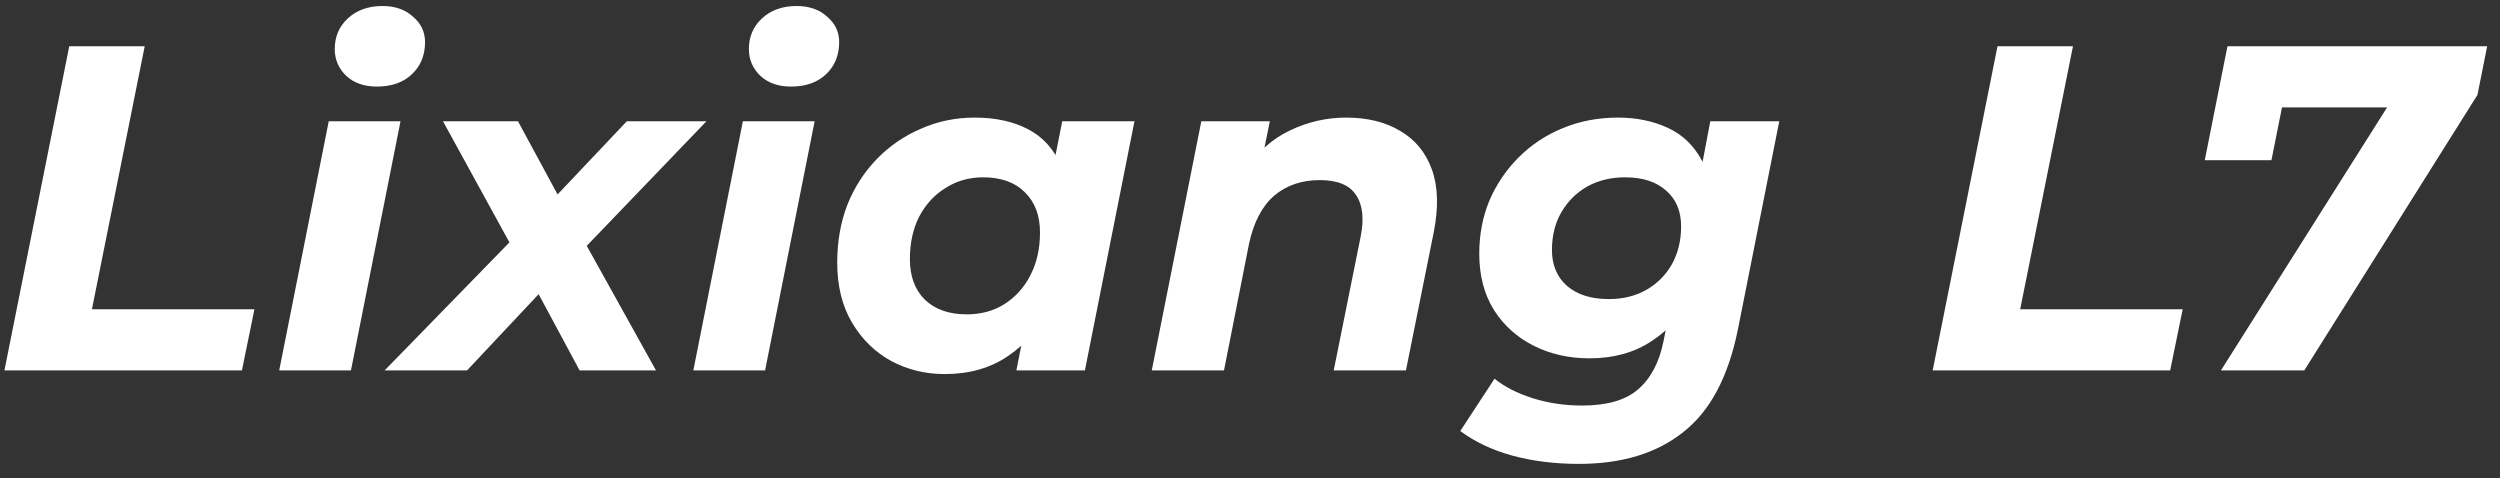 <?xml version="1.0" encoding="UTF-8"?> <svg xmlns="http://www.w3.org/2000/svg" width="162" height="31" viewBox="0 0 162 31" fill="none"><rect x="0" y="0" width="162" height="31" fill="#333333" stroke="none"/> <path d="M0.287 24L4.487 3H9.377L5.957 20.04H16.487L15.677 24H0.287ZM18.093 24L21.302 7.86H25.953L22.742 24H18.093ZM24.422 5.61C23.602 5.61 22.942 5.38 22.442 4.92C21.942 4.44 21.692 3.86 21.692 3.18C21.692 2.38 21.973 1.72 22.532 1.2C23.113 0.66 23.863 0.39 24.782 0.39C25.602 0.39 26.262 0.62 26.762 1.08C27.282 1.52 27.543 2.07 27.543 2.73C27.543 3.59 27.253 4.29 26.672 4.83C26.113 5.35 25.363 5.61 24.422 5.61ZM24.927 24L34.227 14.46L33.627 16.83L28.707 7.86H33.567L36.927 14.07L34.767 14.04L40.617 7.86H45.777L36.897 17.1L37.287 14.61L42.507 24H37.557L34.107 17.58H36.297L30.267 24H24.927ZM44.928 24L48.138 7.86H52.788L49.578 24H44.928ZM51.258 5.61C50.438 5.61 49.778 5.38 49.278 4.92C48.778 4.44 48.528 3.86 48.528 3.18C48.528 2.38 48.808 1.72 49.368 1.2C49.948 0.66 50.698 0.39 51.618 0.39C52.438 0.39 53.098 0.62 53.598 1.08C54.118 1.52 54.378 2.07 54.378 2.73C54.378 3.59 54.088 4.29 53.508 4.83C52.948 5.35 52.198 5.61 51.258 5.61ZM61.212 24.24C59.972 24.24 58.822 23.96 57.763 23.4C56.703 22.82 55.852 21.99 55.212 20.91C54.572 19.83 54.252 18.53 54.252 17.01C54.252 15.65 54.472 14.4 54.913 13.26C55.373 12.12 56.013 11.13 56.833 10.29C57.653 9.45 58.602 8.8 59.682 8.34C60.763 7.86 61.922 7.62 63.163 7.62C64.502 7.62 65.653 7.87 66.612 8.37C67.573 8.87 68.282 9.65 68.743 10.71C69.222 11.75 69.392 13.1 69.252 14.76C69.153 16.66 68.763 18.33 68.082 19.77C67.403 21.19 66.483 22.29 65.323 23.07C64.183 23.85 62.812 24.24 61.212 24.24ZM62.653 20.37C63.572 20.37 64.382 20.15 65.082 19.71C65.802 19.25 66.362 18.63 66.763 17.85C67.183 17.05 67.392 16.12 67.392 15.06C67.392 13.96 67.062 13.09 66.403 12.45C65.763 11.81 64.862 11.49 63.703 11.49C62.803 11.49 61.992 11.72 61.273 12.18C60.553 12.62 59.983 13.24 59.562 14.04C59.163 14.82 58.962 15.74 58.962 16.8C58.962 17.9 59.282 18.77 59.922 19.41C60.583 20.05 61.492 20.37 62.653 20.37ZM65.862 24L66.493 20.79L67.543 15.99L68.172 11.19L68.832 7.86H73.513L70.302 24H65.862ZM87.235 7.62C88.615 7.62 89.785 7.91 90.745 8.49C91.705 9.05 92.385 9.88 92.785 10.98C93.185 12.08 93.225 13.44 92.905 15.06L91.105 24H86.425L88.165 15.36C88.405 14.18 88.305 13.27 87.865 12.63C87.445 11.99 86.665 11.67 85.525 11.67C84.345 11.67 83.355 12.01 82.555 12.69C81.775 13.37 81.235 14.41 80.935 15.81L79.315 24H74.635L77.845 7.86H82.285L81.355 12.42L80.695 11.04C81.475 9.86 82.435 9 83.575 8.46C84.735 7.9 85.955 7.62 87.235 7.62ZM102.306 30.06C100.746 30.06 99.306 29.88 97.986 29.52C96.686 29.16 95.566 28.63 94.626 27.93L96.846 24.54C97.486 25.06 98.306 25.48 99.306 25.8C100.326 26.12 101.396 26.28 102.516 26.28C104.136 26.28 105.346 25.93 106.146 25.23C106.966 24.53 107.516 23.49 107.796 22.11L108.366 19.2L109.446 15.42L110.166 11.34L110.826 7.86H115.296L112.626 21.3C112.006 24.4 110.826 26.63 109.086 27.99C107.366 29.37 105.106 30.06 102.306 30.06ZM102.996 23.22C101.676 23.22 100.476 22.95 99.396 22.41C98.316 21.87 97.456 21.1 96.816 20.1C96.176 19.08 95.856 17.86 95.856 16.44C95.856 15.2 96.076 14.05 96.516 12.99C96.976 11.93 97.606 11 98.406 10.2C99.226 9.38 100.176 8.75 101.256 8.31C102.356 7.85 103.556 7.62 104.856 7.62C106.036 7.62 107.106 7.84 108.066 8.28C109.026 8.72 109.766 9.43 110.286 10.41C110.826 11.39 111.026 12.7 110.886 14.34C110.766 16.12 110.376 17.68 109.716 19.02C109.056 20.34 108.156 21.37 107.016 22.11C105.896 22.85 104.556 23.22 102.996 23.22ZM104.256 19.38C105.176 19.38 105.986 19.18 106.686 18.78C107.386 18.38 107.936 17.83 108.336 17.13C108.736 16.41 108.936 15.59 108.936 14.67C108.936 13.69 108.616 12.92 107.976 12.36C107.336 11.78 106.446 11.49 105.306 11.49C104.386 11.49 103.566 11.69 102.846 12.09C102.146 12.49 101.586 13.05 101.166 13.77C100.766 14.47 100.566 15.28 100.566 16.2C100.566 17.18 100.896 17.96 101.556 18.54C102.216 19.1 103.116 19.38 104.256 19.38ZM125.238 24L129.438 3H134.328L130.908 20.04H141.438L140.628 24H125.238ZM143.919 24L156.009 4.86L157.029 6.96H145.719L148.329 4.68L147.189 10.38H142.869L144.339 3H161.169L160.539 6.15L149.319 24H143.919Z" fill="white"></path> </svg> 
